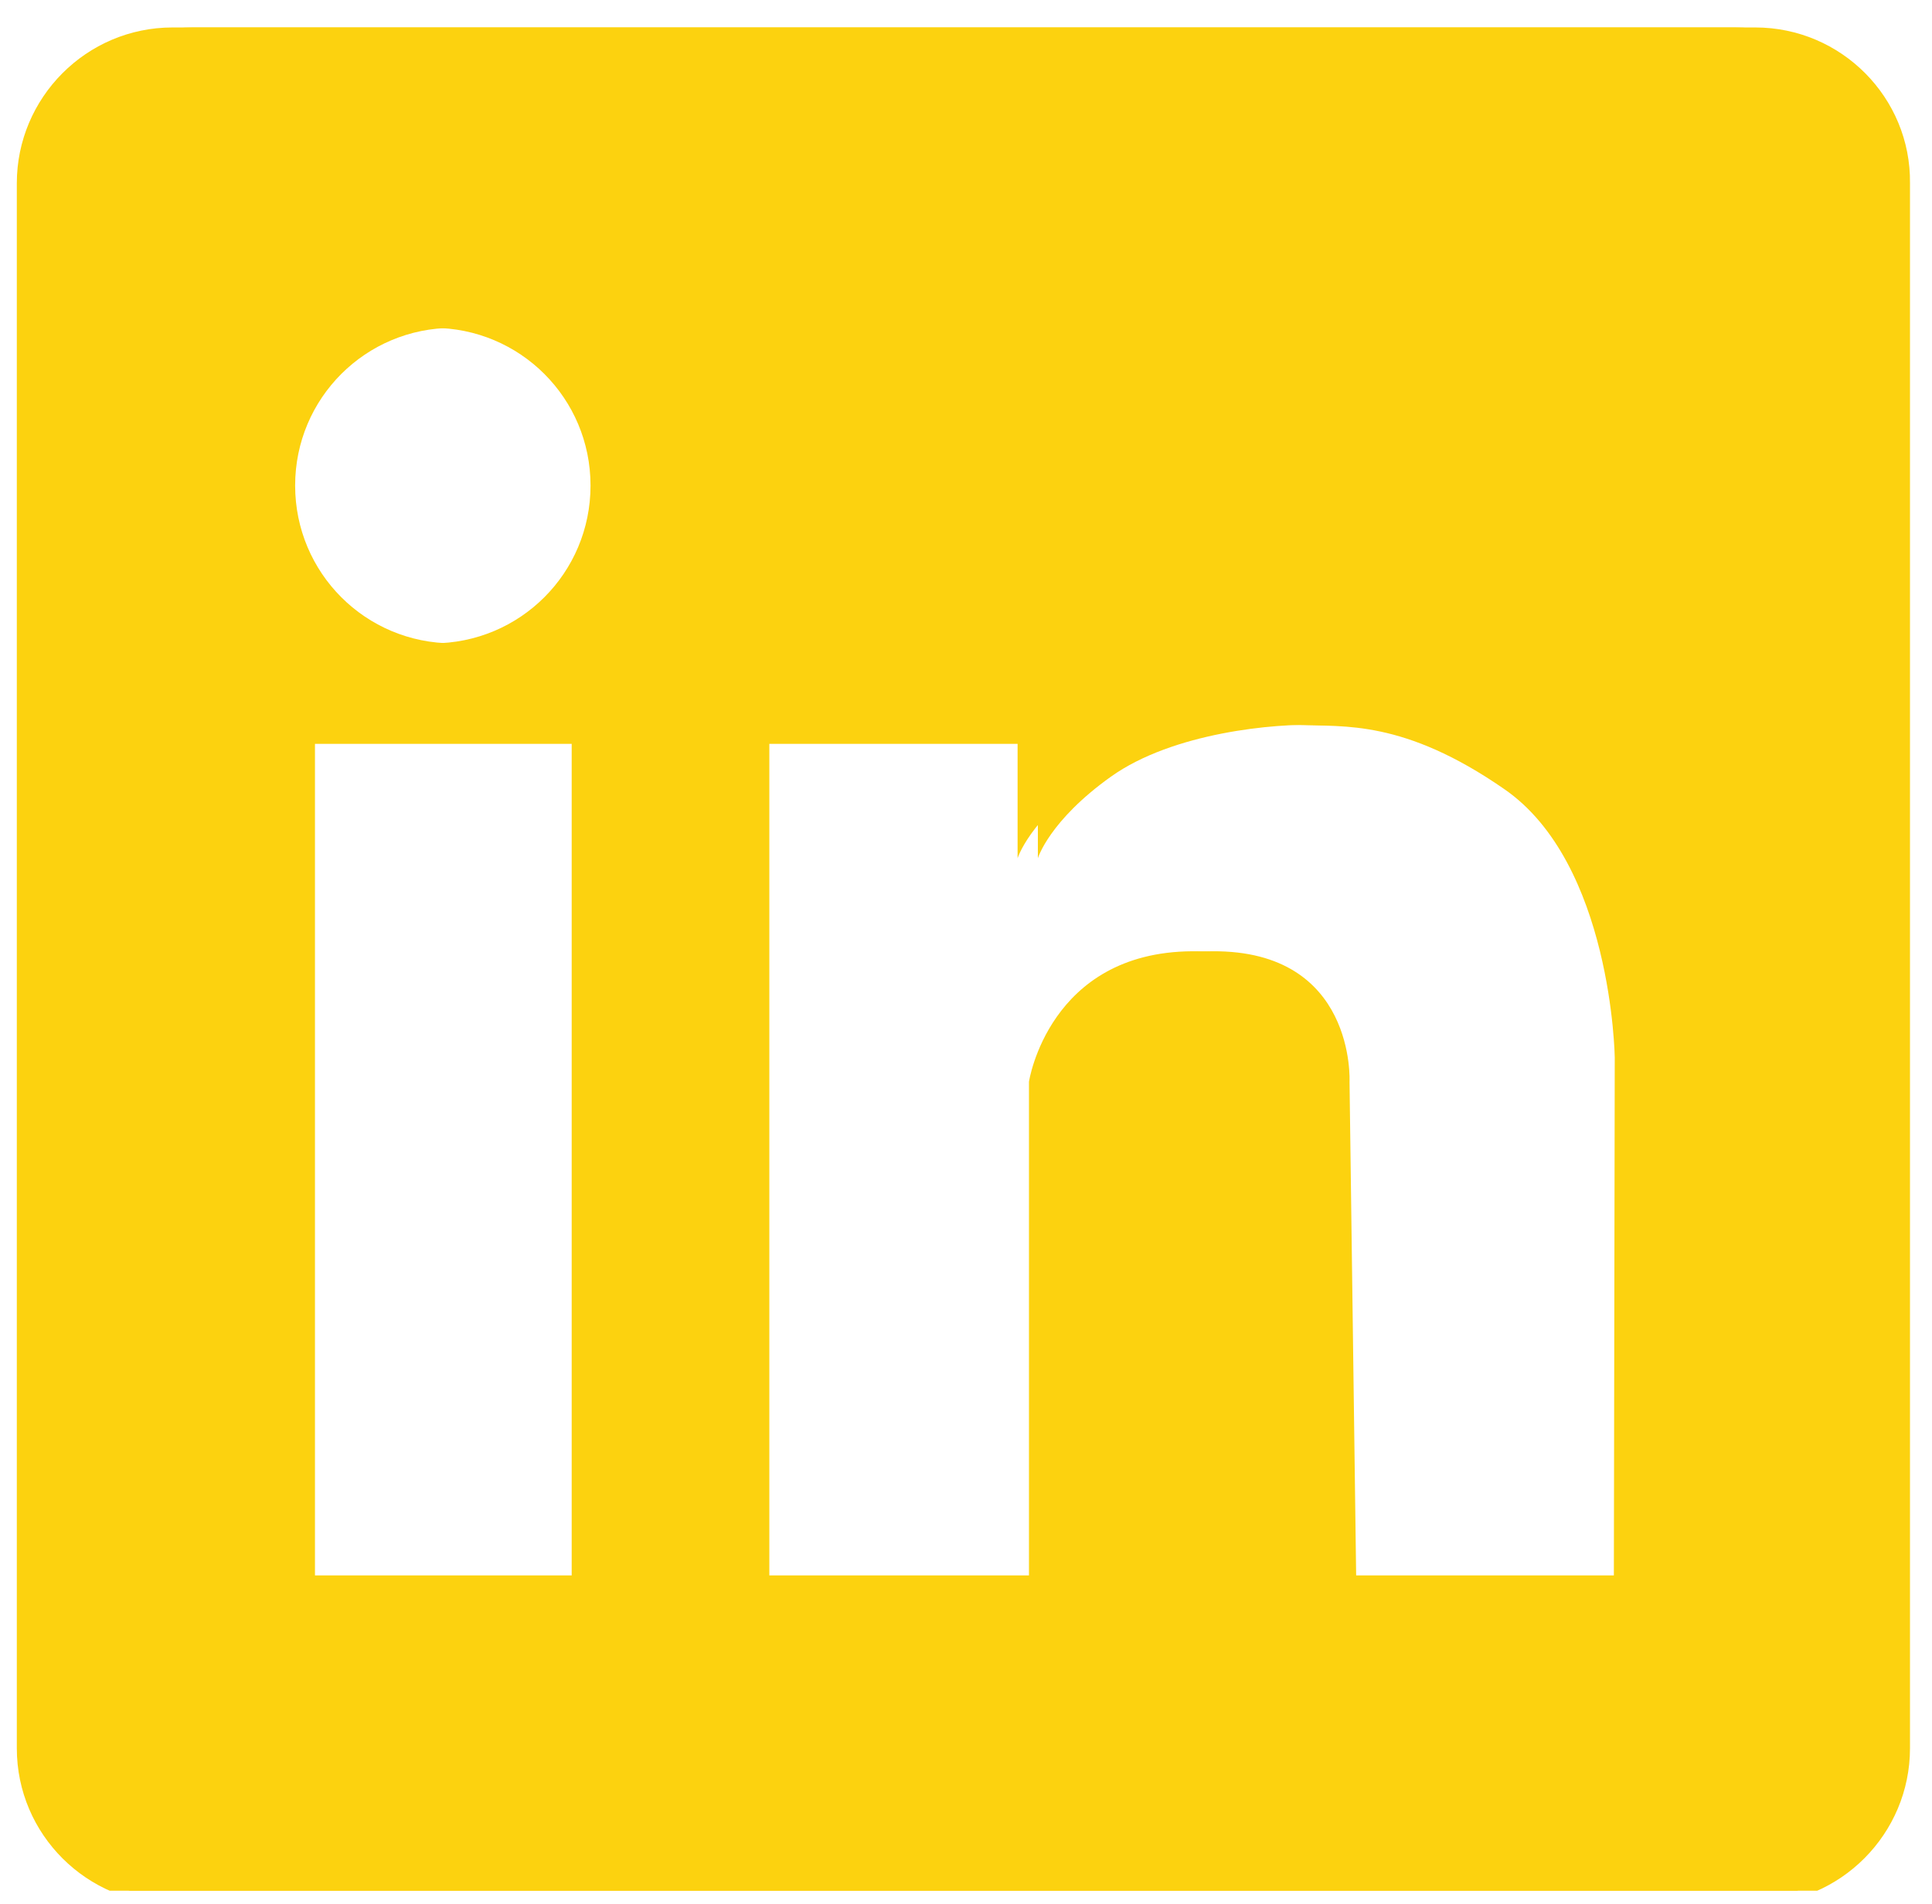 <svg xmlns="http://www.w3.org/2000/svg" xmlns:xlink="http://www.w3.org/1999/xlink" width="70" zoomAndPan="magnify" viewBox="0 0 52.5 51.75" height="69" preserveAspectRatio="xMidYMid meet" version="1.0"><defs><clipPath id="181736aca8"><path d="M 0.406 0.746 L 51.406 0.746 L 51.406 51.383 L 0.406 51.383 Z M 0.406 0.746 " clip-rule="nonzero"/></clipPath><clipPath id="020aff6555"><path d="M 1 0.746 L 51.953 0.746 L 51.953 51.383 L 1 51.383 Z M 1 0.746 " clip-rule="nonzero"/></clipPath></defs><g clip-path="url(#181736aca8)"><path fill="#fcd20f" d="M 47.145 0.746 L 4.691 0.746 C 2.344 0.746 0.457 2.66 0.457 4.98 L 0.457 47.512 C 0.457 49.859 2.371 51.746 4.691 51.746 L 47.121 51.746 C 49.465 51.746 51.355 49.832 51.355 47.512 L 51.355 4.98 C 51.379 2.66 49.492 0.746 47.145 0.746 Z M 15.535 42.816 L 8.008 42.816 L 8.008 20.211 L 15.535 20.211 Z M 11.758 17.484 C 9.387 17.484 7.473 15.57 7.473 13.195 C 7.473 10.824 9.387 8.91 11.758 8.91 C 14.133 8.91 16.047 10.824 16.047 13.195 C 16.047 15.57 14.133 17.484 11.758 17.484 Z M 43.855 42.816 L 36.301 42.816 L 36.125 29.398 C 36.125 29.398 36.301 25.824 32.398 25.852 C 28.496 25.875 27.961 29.398 27.961 29.398 L 27.961 42.816 L 20.355 42.816 L 20.355 20.211 L 27.652 20.211 L 27.652 23.324 C 27.652 23.324 27.961 22.305 29.645 21.105 C 31.328 19.906 34.109 19.652 35.309 19.703 C 36.508 19.754 38.141 19.551 40.867 21.438 C 43.805 23.453 43.879 28.734 43.879 28.734 Z M 43.855 42.816 " fill-opacity="1" fill-rule="nonzero"/></g><g clip-path="url(#020aff6555)"><path fill="#fcd20f" d="M 47.695 0.746 L 5.238 0.746 C 2.895 0.746 1.004 2.66 1.004 4.98 L 1.004 47.512 C 1.004 49.859 2.918 51.746 5.238 51.746 L 47.668 51.746 C 50.016 51.746 51.902 49.832 51.902 47.512 L 51.902 4.98 C 51.93 2.66 50.039 0.746 47.695 0.746 Z M 16.082 42.816 L 8.559 42.816 L 8.559 20.211 L 16.082 20.211 Z M 12.309 17.484 C 9.934 17.484 8.02 15.57 8.02 13.195 C 8.02 10.824 9.934 8.91 12.309 8.91 C 14.68 8.91 16.594 10.824 16.594 13.195 C 16.594 15.57 14.68 17.484 12.309 17.484 Z M 44.402 42.816 L 36.852 42.816 L 36.672 29.398 C 36.672 29.398 36.852 25.824 32.945 25.852 C 29.043 25.875 28.508 29.398 28.508 29.398 L 28.508 42.816 L 20.906 42.816 L 20.906 20.211 L 28.203 20.211 L 28.203 23.324 C 28.203 23.324 28.508 22.305 30.191 21.105 C 31.875 19.906 34.656 19.652 35.855 19.703 C 37.055 19.754 38.688 19.551 41.418 21.438 C 44.352 23.453 44.43 28.734 44.43 28.734 Z M 44.402 42.816 " fill-opacity="1" fill-rule="nonzero"/></g></svg>